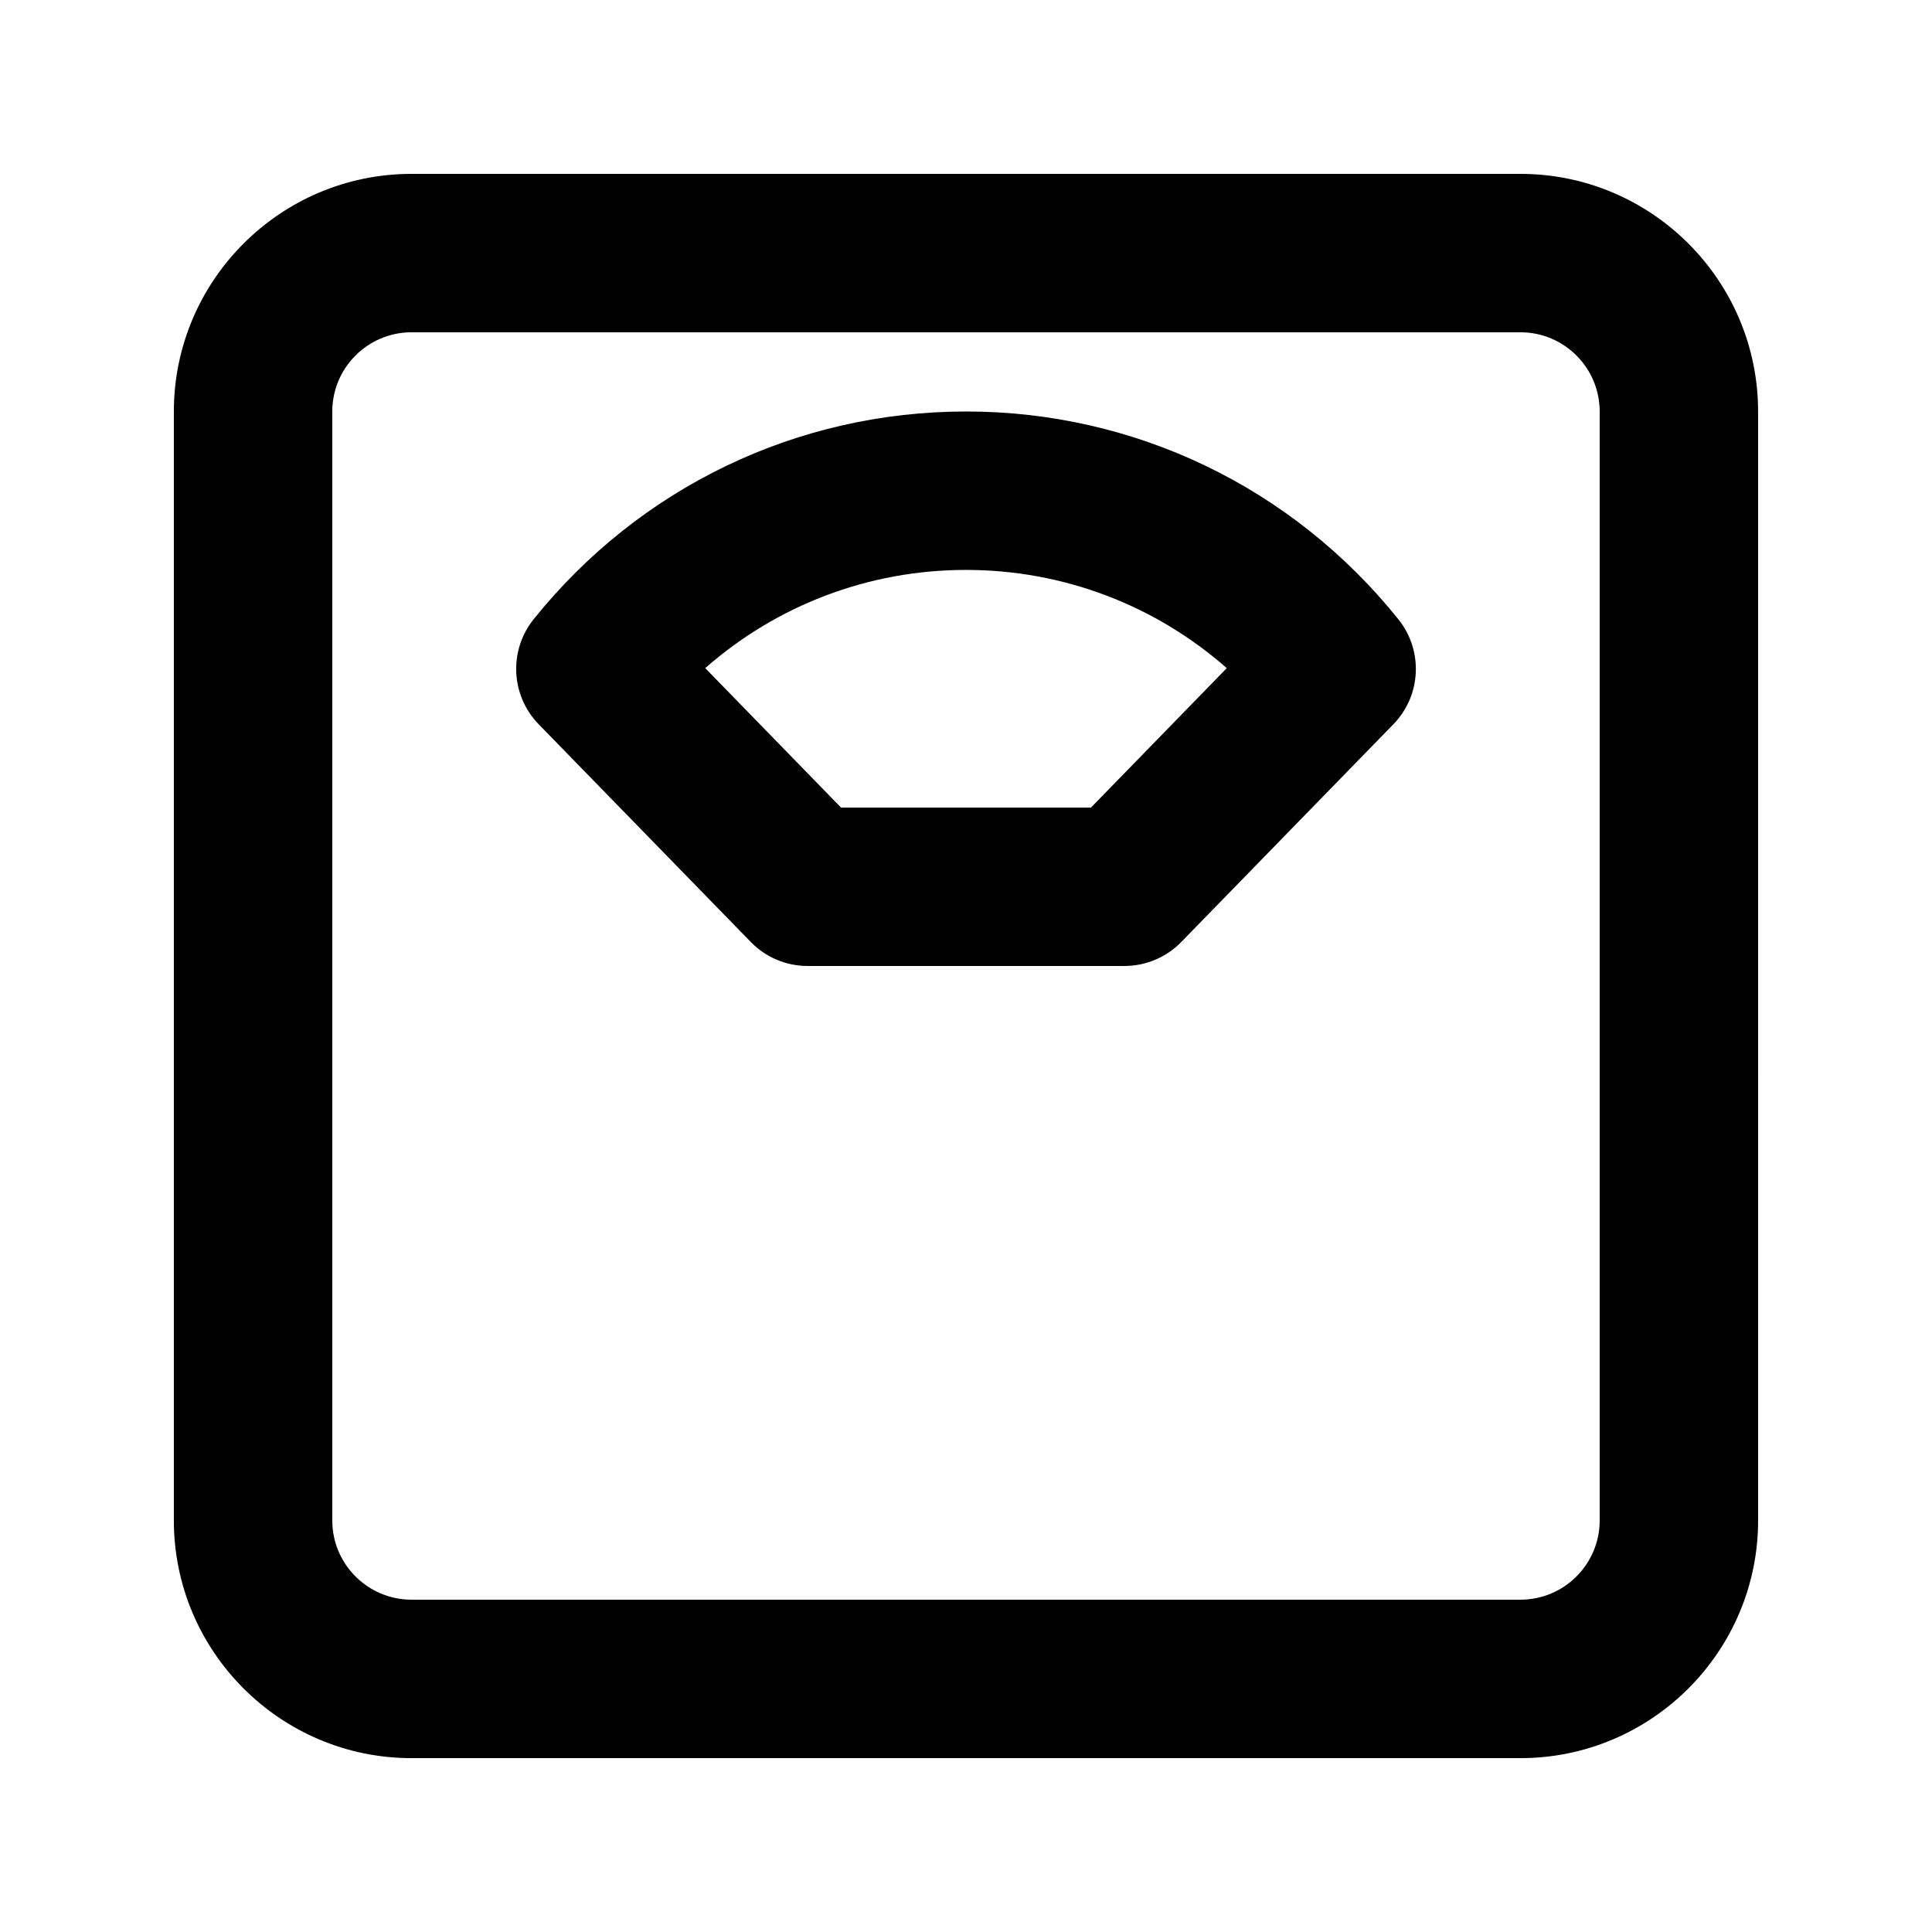 <?xml version="1.0" encoding="UTF-8"?>
<!-- Uploaded to: ICON Repo, www.iconrepo.com, Generator: ICON Repo Mixer Tools -->
<svg fill="#000000" width="800px" height="800px" version="1.1" viewBox="144 144 512 512" xmlns="http://www.w3.org/2000/svg">
 <g>
  <path d="m400 253.05c-44.734 0-86.488 20.066-114.6 55.082-6.613 8.27-6.047 20.176 1.324 27.773l56.238 57.727c3.965 4.074 9.383 6.363 15.051 6.363h83.969c5.668 0 11.082-2.289 15.051-6.34l56.238-57.727c7.391-7.598 7.957-19.523 1.324-27.793-28.113-35.02-69.863-55.086-114.6-55.086zm33.125 104.96h-66.25l-35.98-36.949c18.996-16.707 43.367-26.027 69.105-26.027 25.734 0 50.109 9.32 69.105 26.031z"/>
  <path d="m546.94 190.08h-293.89c-34.723 0-62.977 28.254-62.977 62.977v293.89c0 34.723 28.254 62.977 62.977 62.977h293.89c34.723 0 62.977-28.254 62.977-62.977l-0.004-293.89c0-34.723-28.254-62.977-62.977-62.977zm20.992 356.86c0 11.566-9.406 20.992-20.992 20.992h-293.89c-11.586 0-20.992-9.426-20.992-20.992v-293.89c0-11.566 9.406-20.992 20.992-20.992h293.89c11.586 0 20.992 9.426 20.992 20.992z"/>
 </g>
</svg>